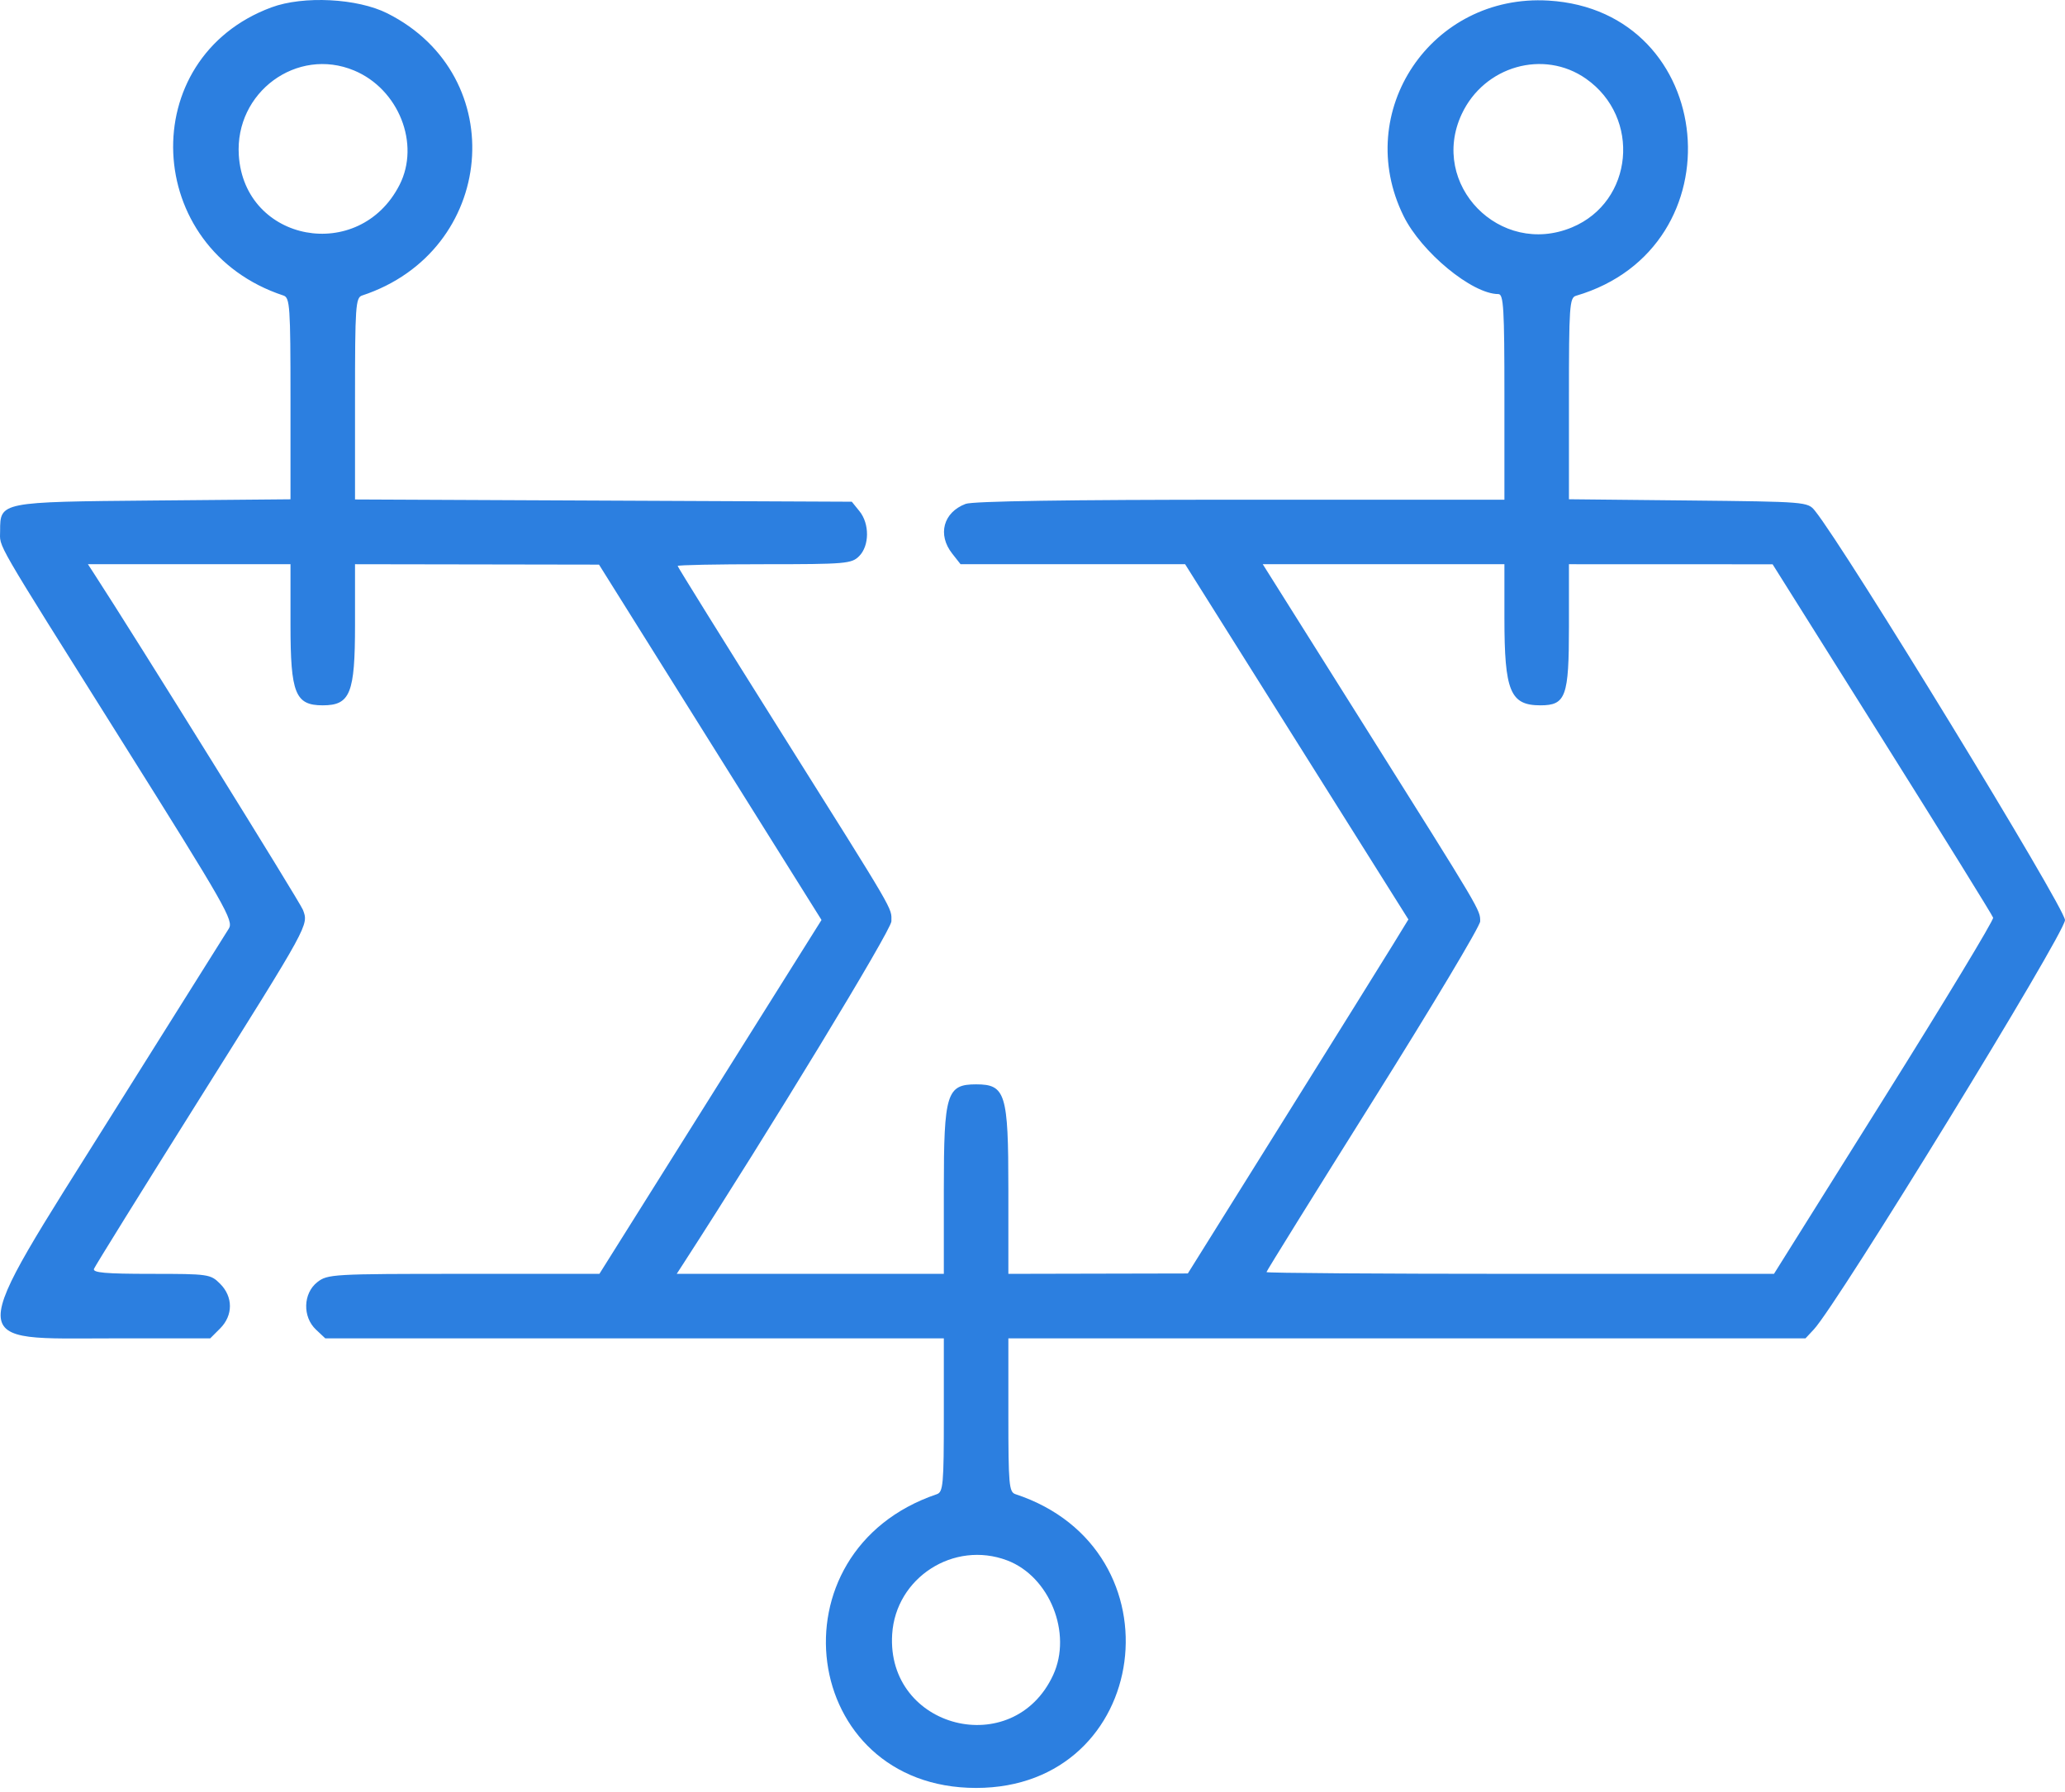 <?xml version="1.0" encoding="UTF-8"?>
<svg width="250px" height="217px" viewBox="0 0 250 217" version="1.1" xmlns="http://www.w3.org/2000/svg" xmlns:xlink="http://www.w3.org/1999/xlink">
    <title>milestone</title>
    <g id="Page-1" stroke="none" stroke-width="1" fill="none" fill-rule="evenodd">
        <g id="iPad" transform="translate(-811, -881)" fill="#2C7FE0">
            <g id="milestone" transform="translate(811, 881)">
                <path d="M32.858,0.894 C16.291,7.038 17.257,30.168 34.314,35.786 C35.097,36.044 35.169,37.081 35.169,48.265 L35.169,60.462 L18.618,60.609 C0.014,60.773 0.014,60.773 0.014,64.28 C0.014,66.413 -1.031,64.608 14.755,89.748 C27.345,109.798 28.312,111.494 27.699,112.452 C27.334,113.021 20.956,123.181 13.525,135.03 C-4.445,163.685 -4.462,162.067 13.8,162.068 L25.448,162.068 L26.647,160.869 C28.232,159.284 28.232,157.039 26.647,155.454 C25.483,154.291 25.238,154.256 18.294,154.256 C12.769,154.255 11.194,154.116 11.379,153.645 C11.51,153.309 17.223,144.106 24.075,133.194 C37.485,111.837 37.379,112.029 36.673,110.173 C36.318,109.24 16.347,77.091 11.358,69.421 L10.644,68.322 L22.906,68.323 L35.169,68.323 L35.169,75.669 C35.169,83.973 35.745,85.411 39.075,85.411 C42.404,85.411 42.981,83.973 42.981,75.669 L42.981,68.323 L57.75,68.347 L72.52,68.372 L85.988,89.888 L99.457,111.403 L86.012,132.829 L72.567,154.255 L56.13,154.255 C40.242,154.255 39.651,154.289 38.408,155.267 C36.69,156.619 36.612,159.465 38.251,161.006 L39.381,162.067 L76.824,162.067 L114.266,162.068 L114.266,171.36 C114.266,179.774 114.185,180.679 113.411,180.941 C93.022,187.848 96.858,216.508 118.172,216.508 C139.381,216.508 143.246,187.624 122.932,180.933 C122.158,180.678 122.078,179.777 122.078,171.36 L122.078,162.068 L170.33,162.068 L218.582,162.068 L219.606,160.969 C222.469,157.899 250,113.014 250,111.416 C250,109.949 223.382,66.369 219.726,61.85 C218.849,60.766 218.689,60.754 204.392,60.605 L189.945,60.457 L189.945,48.262 C189.945,37.069 190.015,36.047 190.799,35.817 C210.658,29.998 207.977,1.286 187.462,0.071 C173.295,-0.769 163.695,13.505 169.921,26.152 C172.083,30.544 178.229,35.61 181.395,35.61 C182.034,35.61 182.133,37.279 182.133,48.06 L182.133,60.511 L150.184,60.511 C129.261,60.511 117.774,60.686 116.901,61.018 C114.198,62.045 113.472,64.741 115.278,67.036 L116.29,68.322 L129.883,68.323 L143.477,68.323 L156.992,89.831 L170.508,111.338 L168.63,114.402 C167.598,116.088 161.589,125.734 155.279,135.838 L143.805,154.209 L132.941,154.232 L122.078,154.256 L122.078,143.98 C122.078,132.409 121.738,131.308 118.172,131.308 C114.605,131.308 114.266,132.409 114.266,143.98 L114.266,154.256 L98.097,154.255 L81.928,154.255 L82.64,153.157 C93.137,136.935 107.918,112.615 107.918,111.565 C107.918,109.845 108.626,111.058 94.409,88.431 C87.607,77.605 82.041,68.652 82.041,68.535 C82.041,68.418 86.765,68.323 92.538,68.323 C102.385,68.323 103.097,68.262 104.012,67.346 C105.265,66.094 105.286,63.427 104.056,61.907 L103.123,60.755 L73.051,60.619 L42.981,60.482 L42.981,48.275 C42.981,37.081 43.052,36.044 43.835,35.786 C60.07,30.439 61.968,9.188 46.887,1.611 C43.266,-0.208 36.731,-0.542 32.858,0.894 M42.874,8.538 C48.269,10.791 50.901,17.429 48.368,22.394 C43.504,31.929 29.584,29.354 28.911,18.795 C28.426,11.168 35.946,5.644 42.874,8.538 M192.01,9.533 C198.712,14.237 197.755,24.424 190.32,27.53 C181.601,31.173 172.993,22.343 176.959,13.826 C179.672,7.998 186.891,5.939 192.01,9.533 M182.133,74.841 C182.133,83.711 182.834,85.411 186.495,85.411 C189.567,85.411 189.945,84.368 189.945,75.891 L189.945,68.323 L202.273,68.327 L214.601,68.332 L227.874,89.468 C235.173,101.092 241.216,110.839 241.3,111.126 C241.385,111.414 235.451,121.236 228.111,132.953 L214.767,154.256 L184.046,154.256 C167.15,154.256 153.326,154.159 153.326,154.043 C153.326,153.926 159.148,144.549 166.265,133.206 C173.381,121.862 179.202,112.126 179.2,111.569 C179.196,110.171 179.383,110.488 165.385,88.219 L152.877,68.323 L167.505,68.323 L182.133,68.323 L182.133,74.841 M121.924,188.951 C127.071,190.892 129.838,197.784 127.499,202.837 C122.681,213.243 107.282,209.334 108.011,197.89 C108.447,191.035 115.475,186.52 121.924,188.951" id="path0"></path>
            </g>
        </g>
    </g>
</svg>